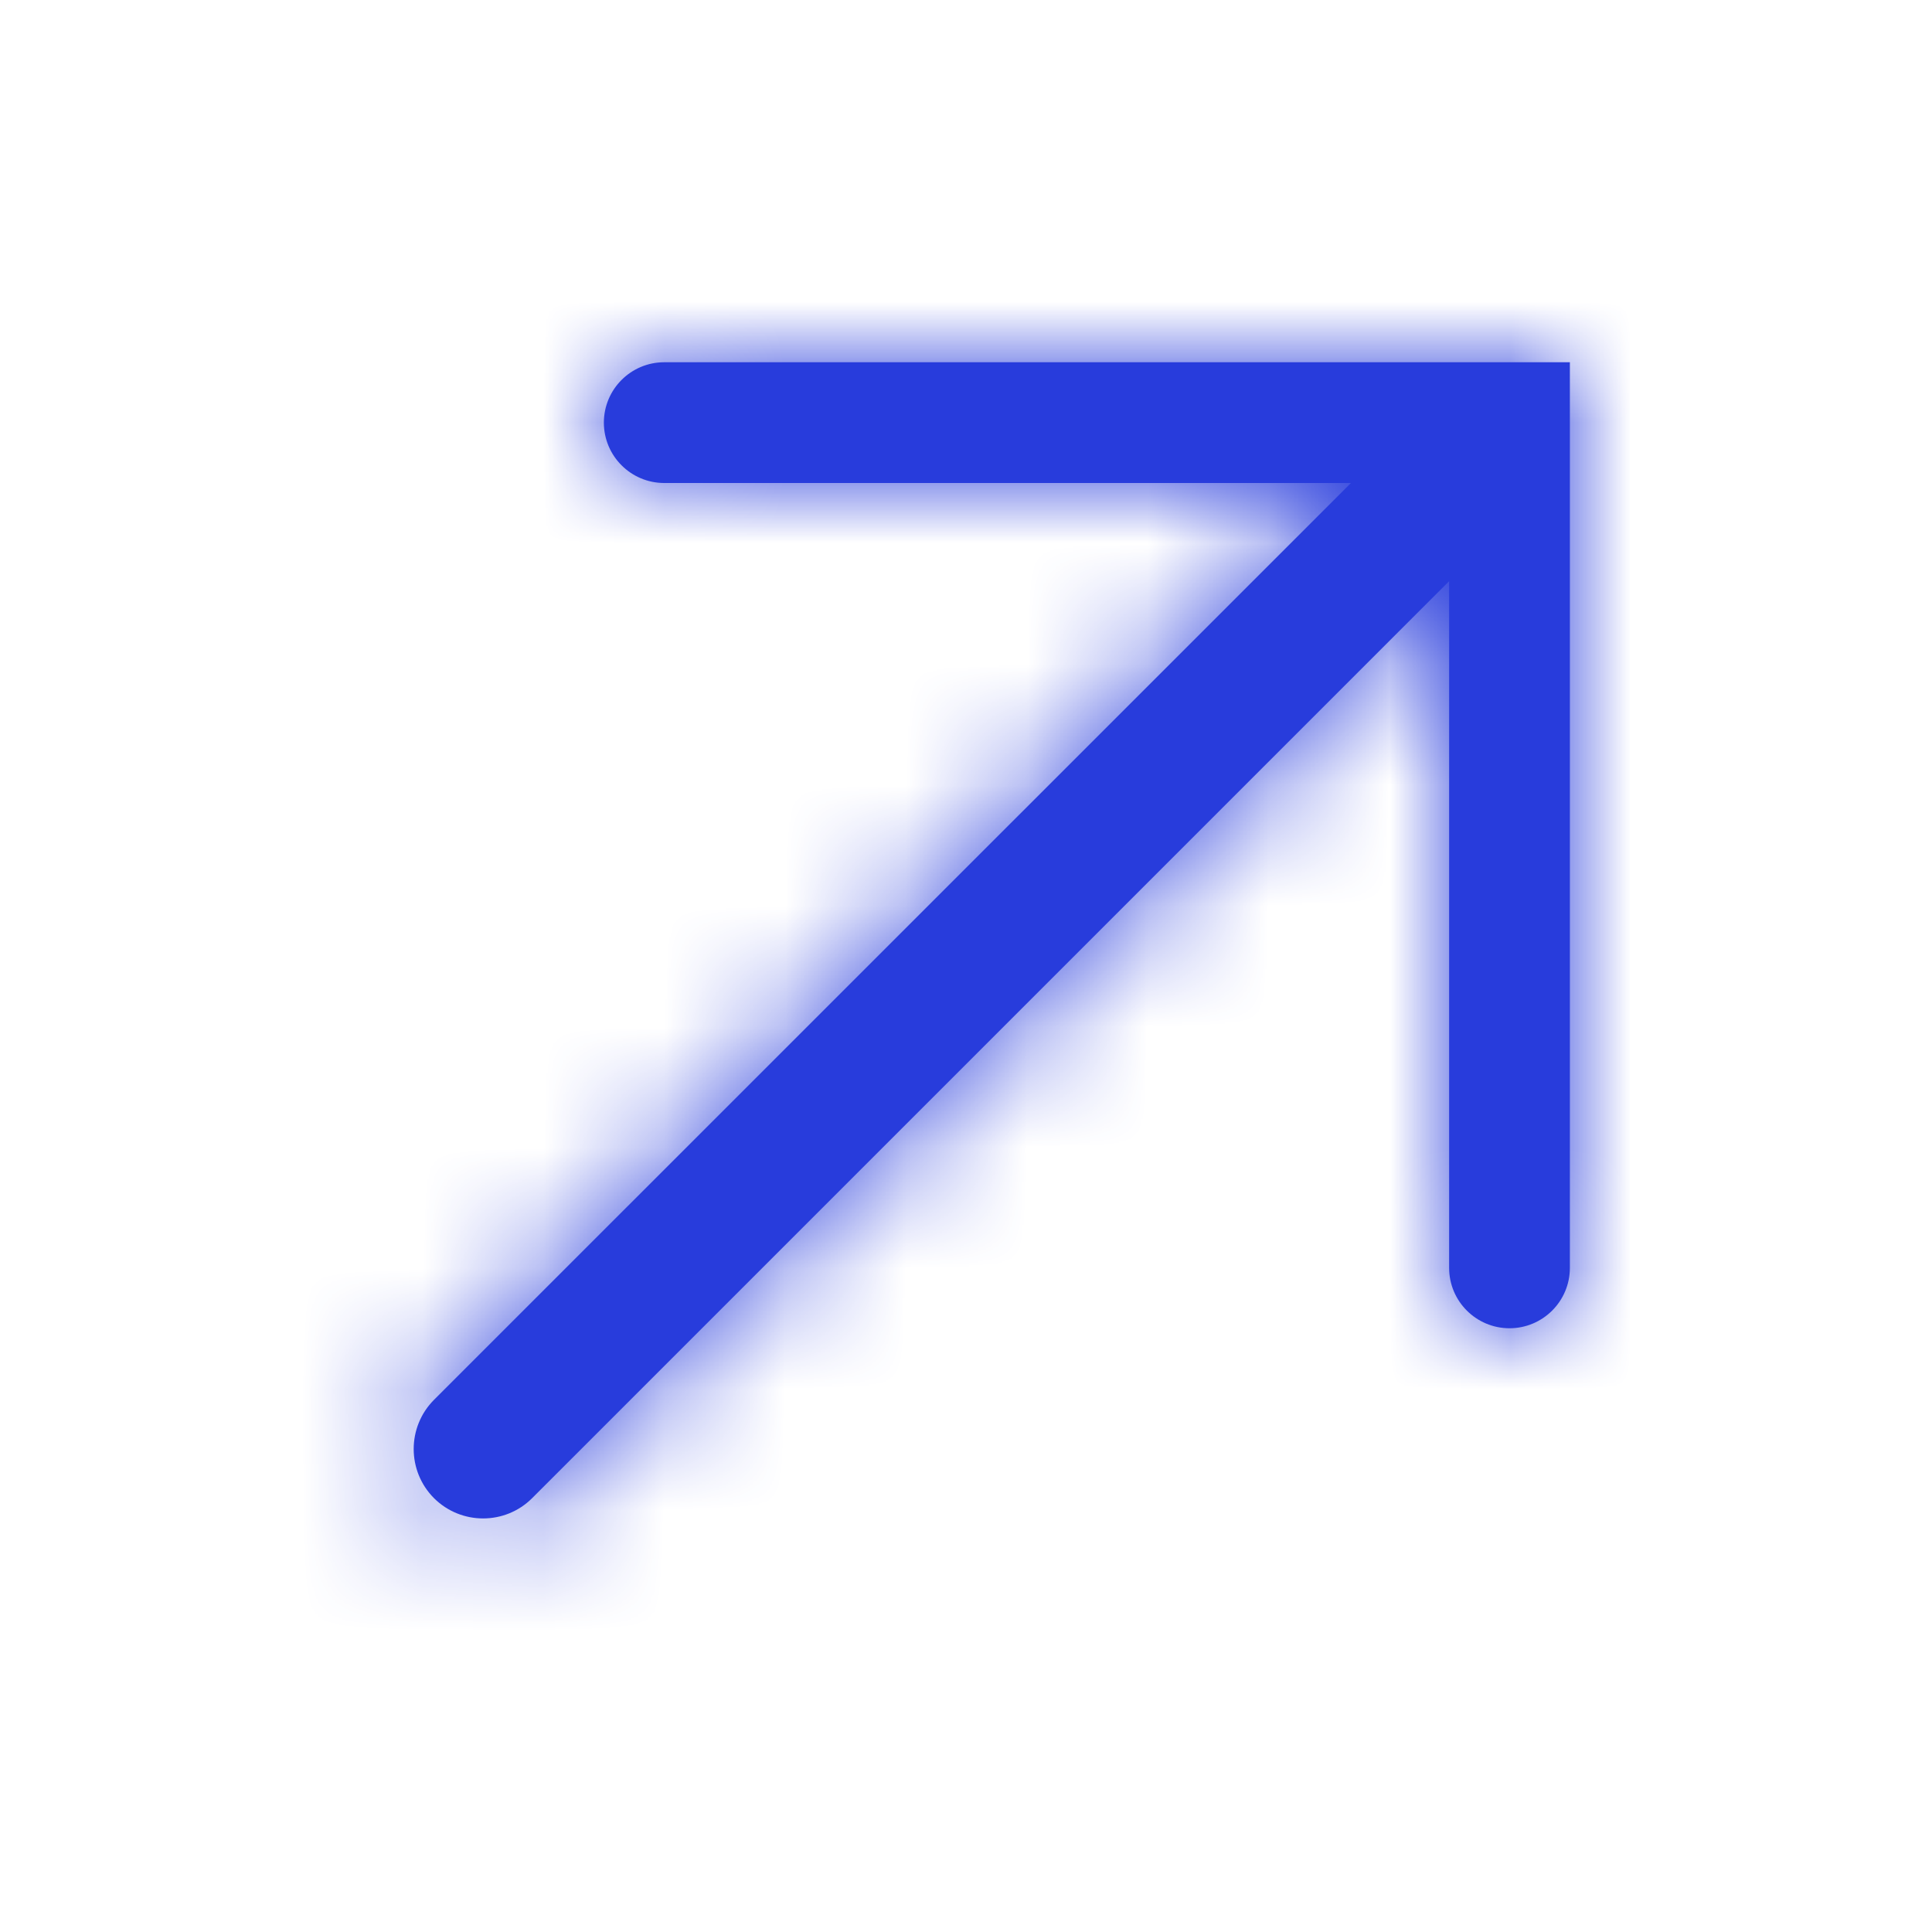 <svg width="16" height="16" viewBox="0 0 16 16" fill="none" xmlns="http://www.w3.org/2000/svg">
  <path fill-rule="evenodd" clip-rule="evenodd" d="M5.001 3.5C5.001 3.776 5.225 4 5.501 4H11.188L3.594 11.593C3.37 11.818 3.37 12.182 3.594 12.407C3.819 12.631 4.183 12.631 4.407 12.407L12.001 4.813V10.5C12.001 10.776 12.225 11 12.501 11C12.777 11 13.001 10.776 13.001 10.5V3H5.501C5.225 3 5.001 3.224 5.001 3.5Z" fill="#283CDC" />
  <mask id="mask0_2847_45373" style="mask-type:alpha" maskUnits="userSpaceOnUse" x="3" y="3" width="10" height="10">
  <path fill-rule="evenodd" clip-rule="evenodd" d="M5.001 3.5C5.001 3.776 5.225 4 5.501 4H11.188L3.594 11.593C3.37 11.818 3.37 12.182 3.594 12.407C3.819 12.631 4.183 12.631 4.407 12.407L12.001 4.813V10.5C12.001 10.776 12.225 11 12.501 11C12.777 11 13.001 10.776 13.001 10.5V3H5.501C5.225 3 5.001 3.224 5.001 3.5Z" fill="white"/>
  </mask>
  <g mask="url(#mask0_2847_45373)">
  <rect width="16" height="16" fill="#283CDC" />
  </g>
</svg>
